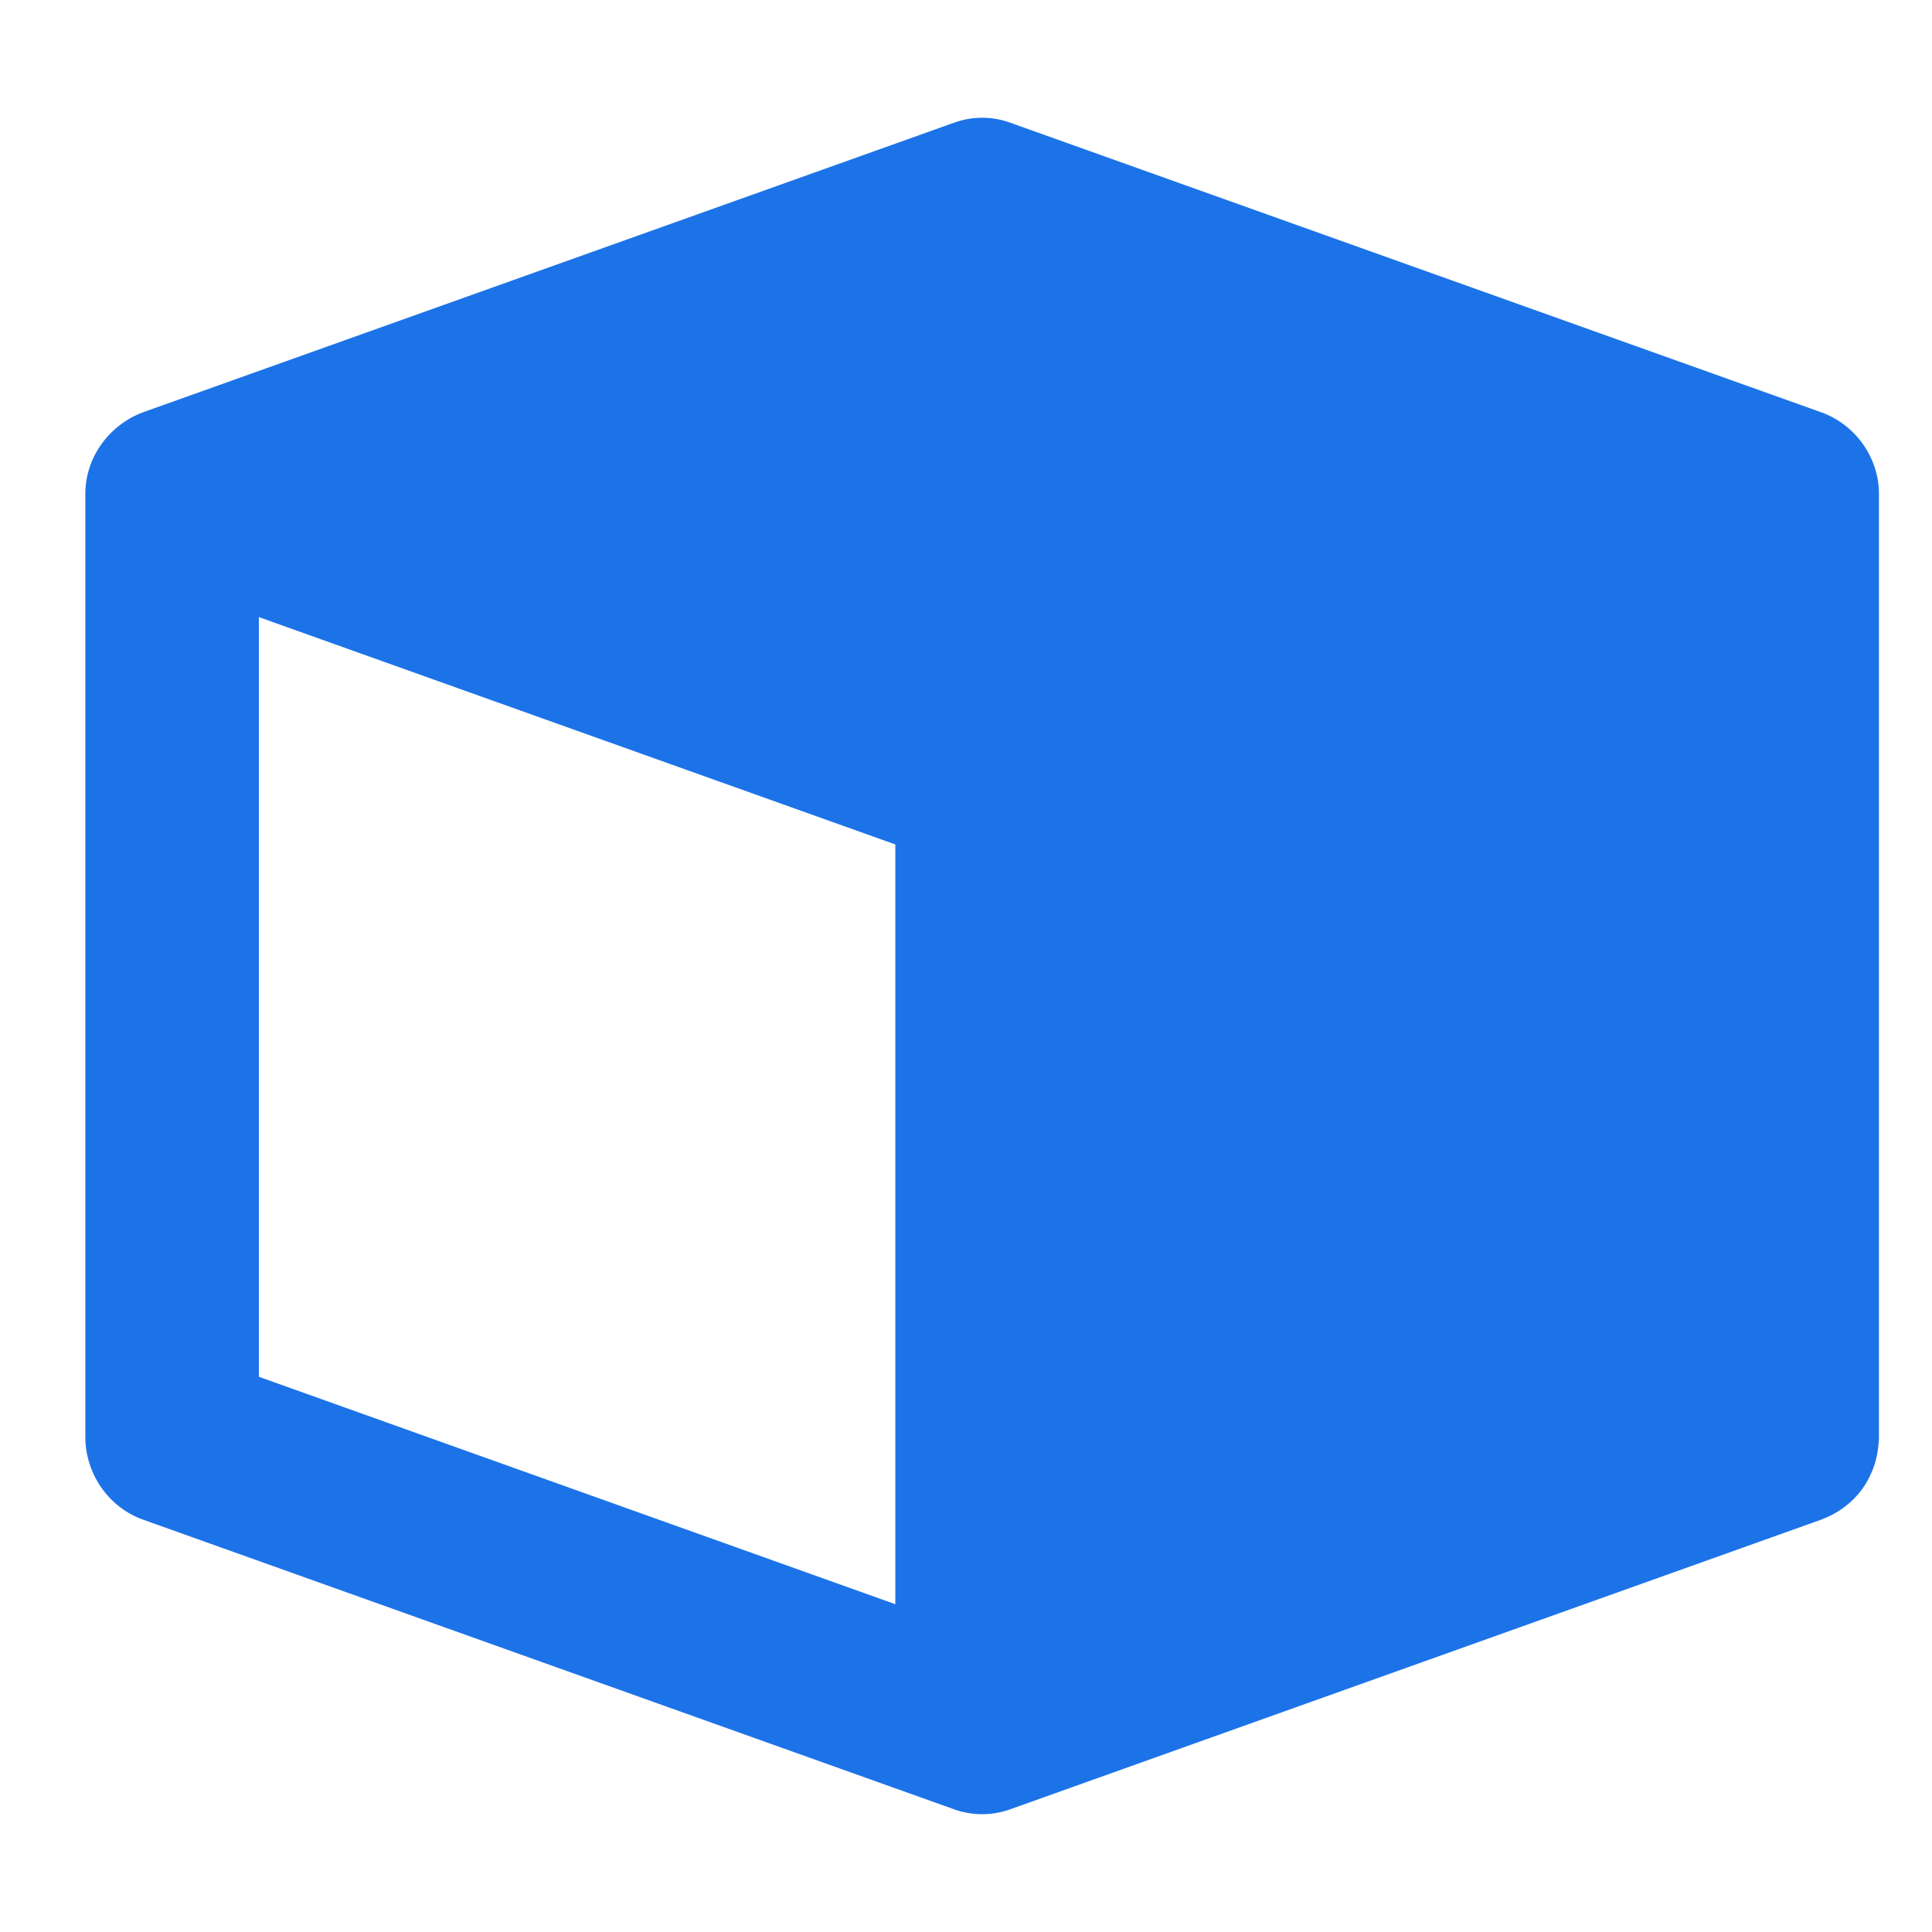 <svg width="24" height="24" viewBox="0 0 24 24" fill="none" xmlns="http://www.w3.org/2000/svg">
<g clip-path="url(#clip0_236_208)">
<path d="M22.622 5.121L12.56 1.528C12.33 1.441 12.071 1.441 11.841 1.528L1.778 5.121C1.354 5.279 1.06 5.682 1.06 6.135V17.865C1.067 18.318 1.354 18.727 1.778 18.878L11.841 22.472C12.071 22.558 12.33 22.558 12.56 22.472L22.622 18.878C22.895 18.778 23.125 18.576 23.24 18.31C23.305 18.174 23.334 18.023 23.341 17.865V6.135C23.341 5.682 23.046 5.272 22.622 5.121ZM11.122 19.928L3.216 17.103V7.666L11.122 10.49V19.928Z" fill="#1C73E8"/>
</g>
<defs>
<clipPath id="clip0_236_208">
<rect width="23" height="23" fill="white" transform="translate(0.7 0.5)"/>
</clipPath>
</defs>
</svg>
